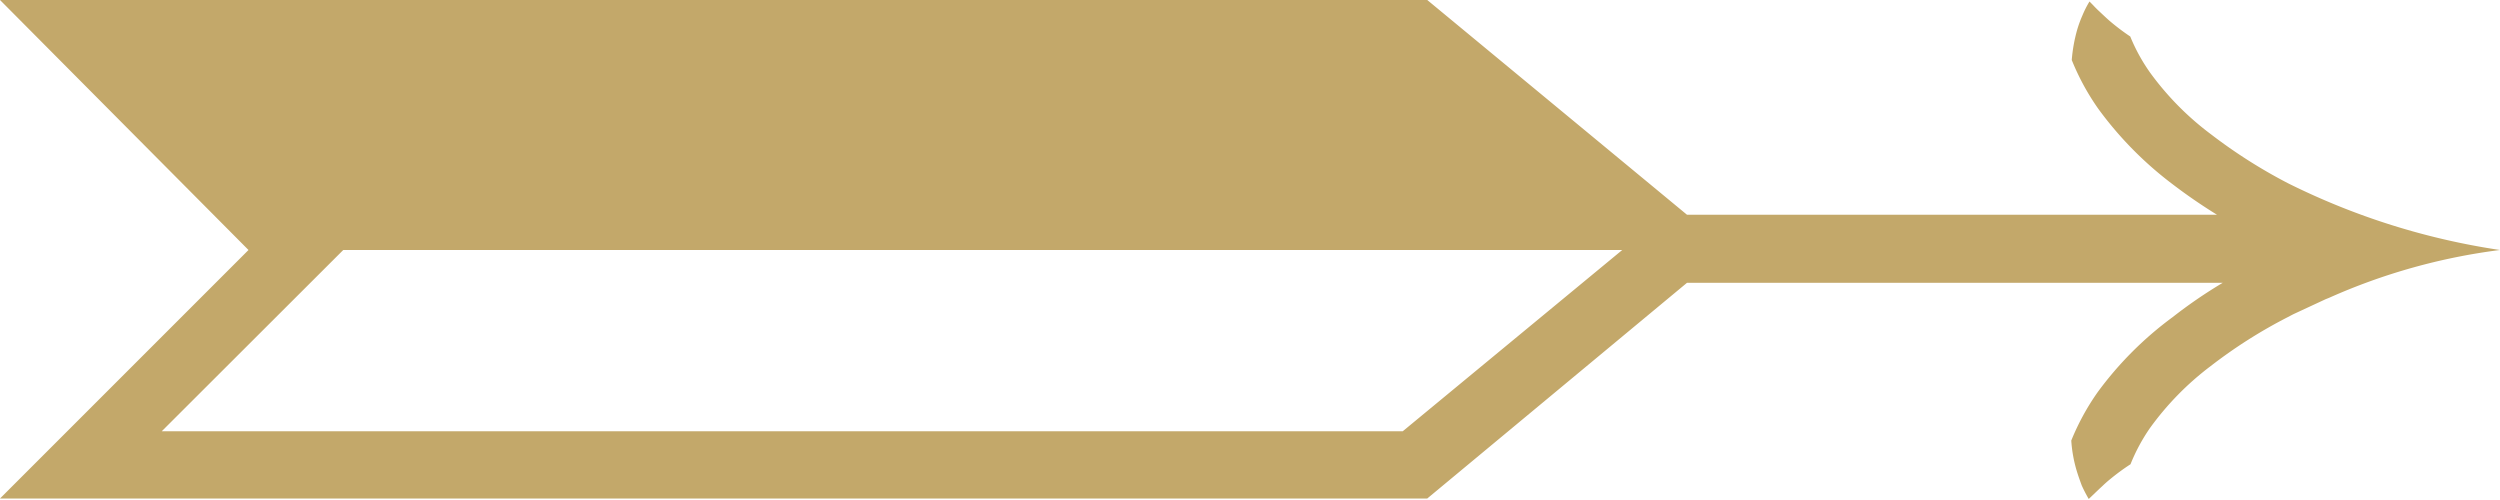 <svg id="icons_arrow_right" data-name="icons/arrow_right" xmlns="http://www.w3.org/2000/svg" width="100" height="20" viewBox="0 0 100 20">
  <rect id="icons_arrow_right_background" data-name="icons/arrow_right background" width="100" height="20" fill="none"/>
  <g id="arrow_right_white_copy_2" data-name="arrow_right_white copy 2">
    <path id="Shape" d="M83.55,19.96h0a5.8,5.8,0,0,1-.279-.539c-.074-.2-.14-.383-.2-.58a5.411,5.411,0,0,1-.22-1.219,9.607,9.607,0,0,1,1.059-1.94,13.993,13.993,0,0,1,3-3,19.125,19.125,0,0,1,2-1.37H67.48L57.09,19.94H0L9.94,10,0,0H57.09L67.48,8.59h21.2a21.784,21.784,0,0,1-1.8-1.239,14.421,14.421,0,0,1-2.949-3A9.634,9.634,0,0,1,82.87,2.4a6.259,6.259,0,0,1,.22-1.22A4.78,4.78,0,0,1,83.3.61a4.013,4.013,0,0,1,.28-.55l.147.15c.093.1.18.185.272.27.163.154.283.266.391.36a8.9,8.9,0,0,0,.82.62A7.212,7.212,0,0,0,86,2.9a11.566,11.566,0,0,0,2.45,2.48A20.693,20.693,0,0,0,91.52,7.33,28.332,28.332,0,0,0,100,10a24.225,24.225,0,0,0-6.83,1.91l-.149.06-1.291.6-.229.12a19.716,19.716,0,0,0-3.07,1.95A11.615,11.615,0,0,0,86,17.12a7.3,7.3,0,0,0-.78,1.45,8.783,8.783,0,0,0-.83.61c-.1.081-.2.171-.3.267l-.109.1-.429.41ZM13.73,10h0L6.47,17.25H56.11L64.89,10H13.73Z" fill="#c3a86a"/>
  </g>
</svg>
